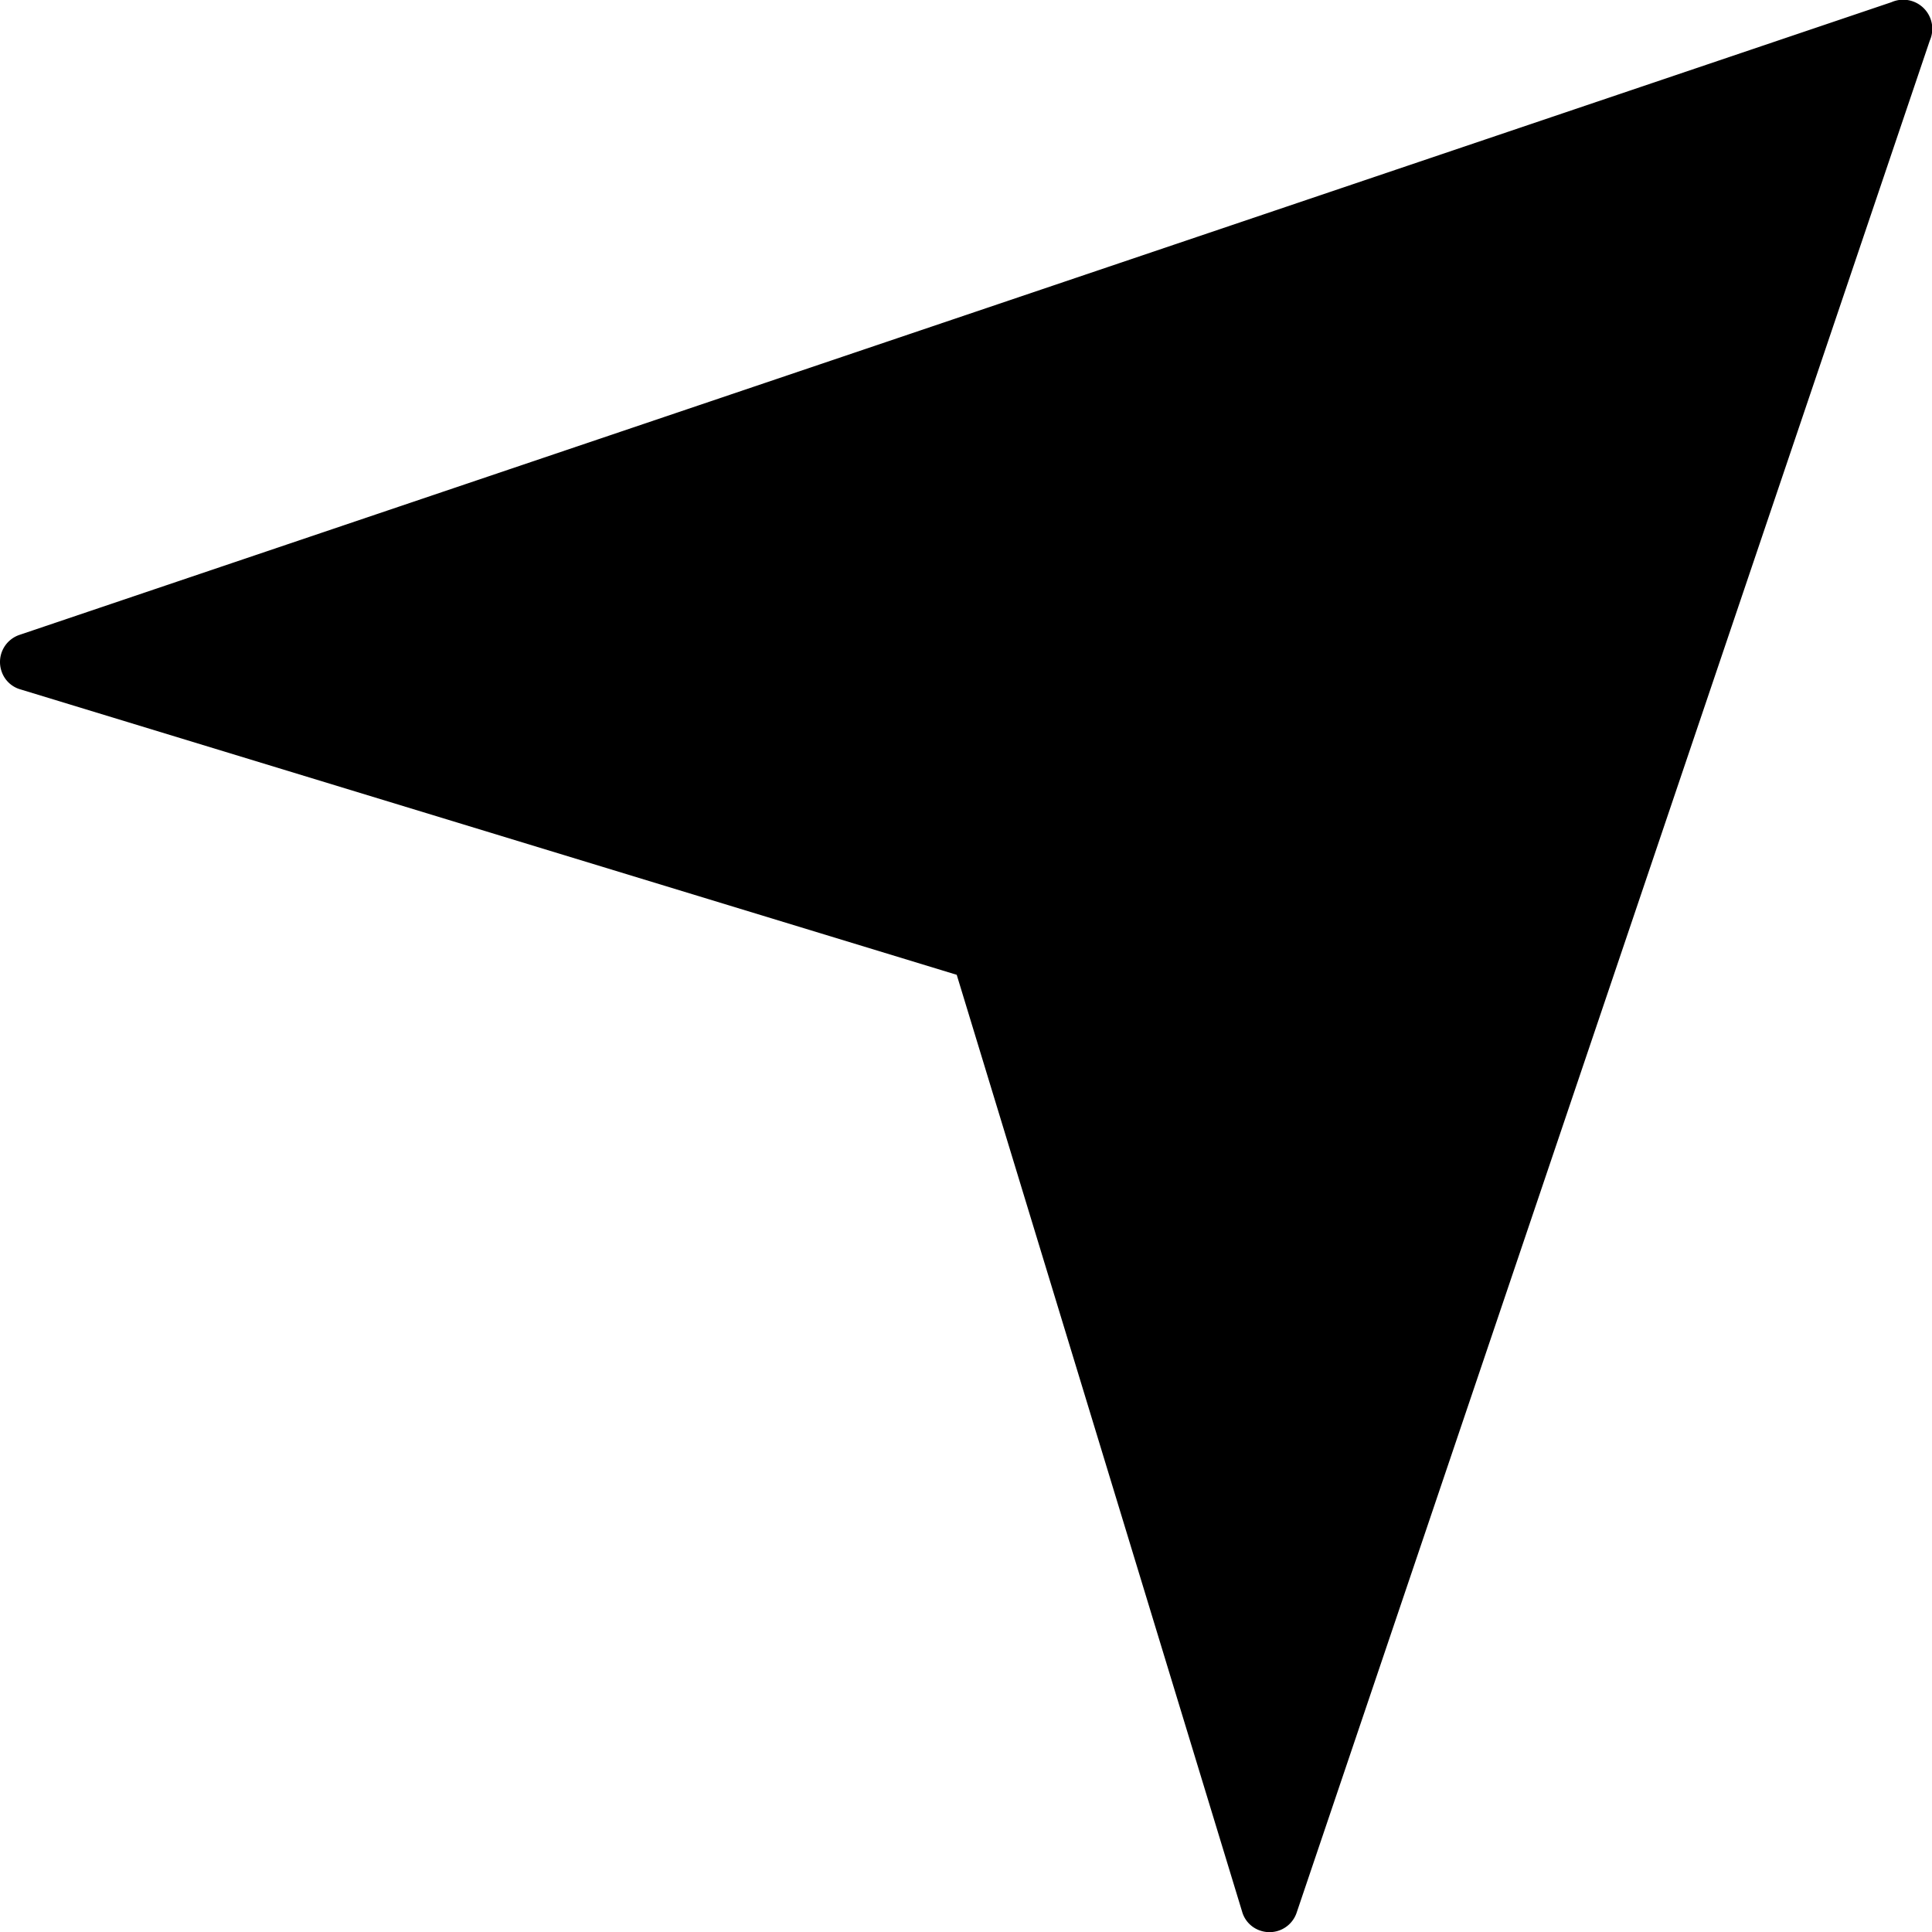 <svg id="Layer_1" data-name="Layer 1" xmlns="http://www.w3.org/2000/svg" viewBox="0 0 122.88 122.88"><title>direction-top-right</title><path d="M120.3.14,1.24,40.38A1.82,1.82,0,0,0,.1,42.7a1.78,1.78,0,0,0,1.21,1.15h0L60.85,62,79,121.58h0a1.78,1.78,0,0,0,1.15,1.21,1.82,1.82,0,0,0,2.32-1.14L122.74,2.58A1.85,1.85,0,0,0,120.3.14Z"/></svg>